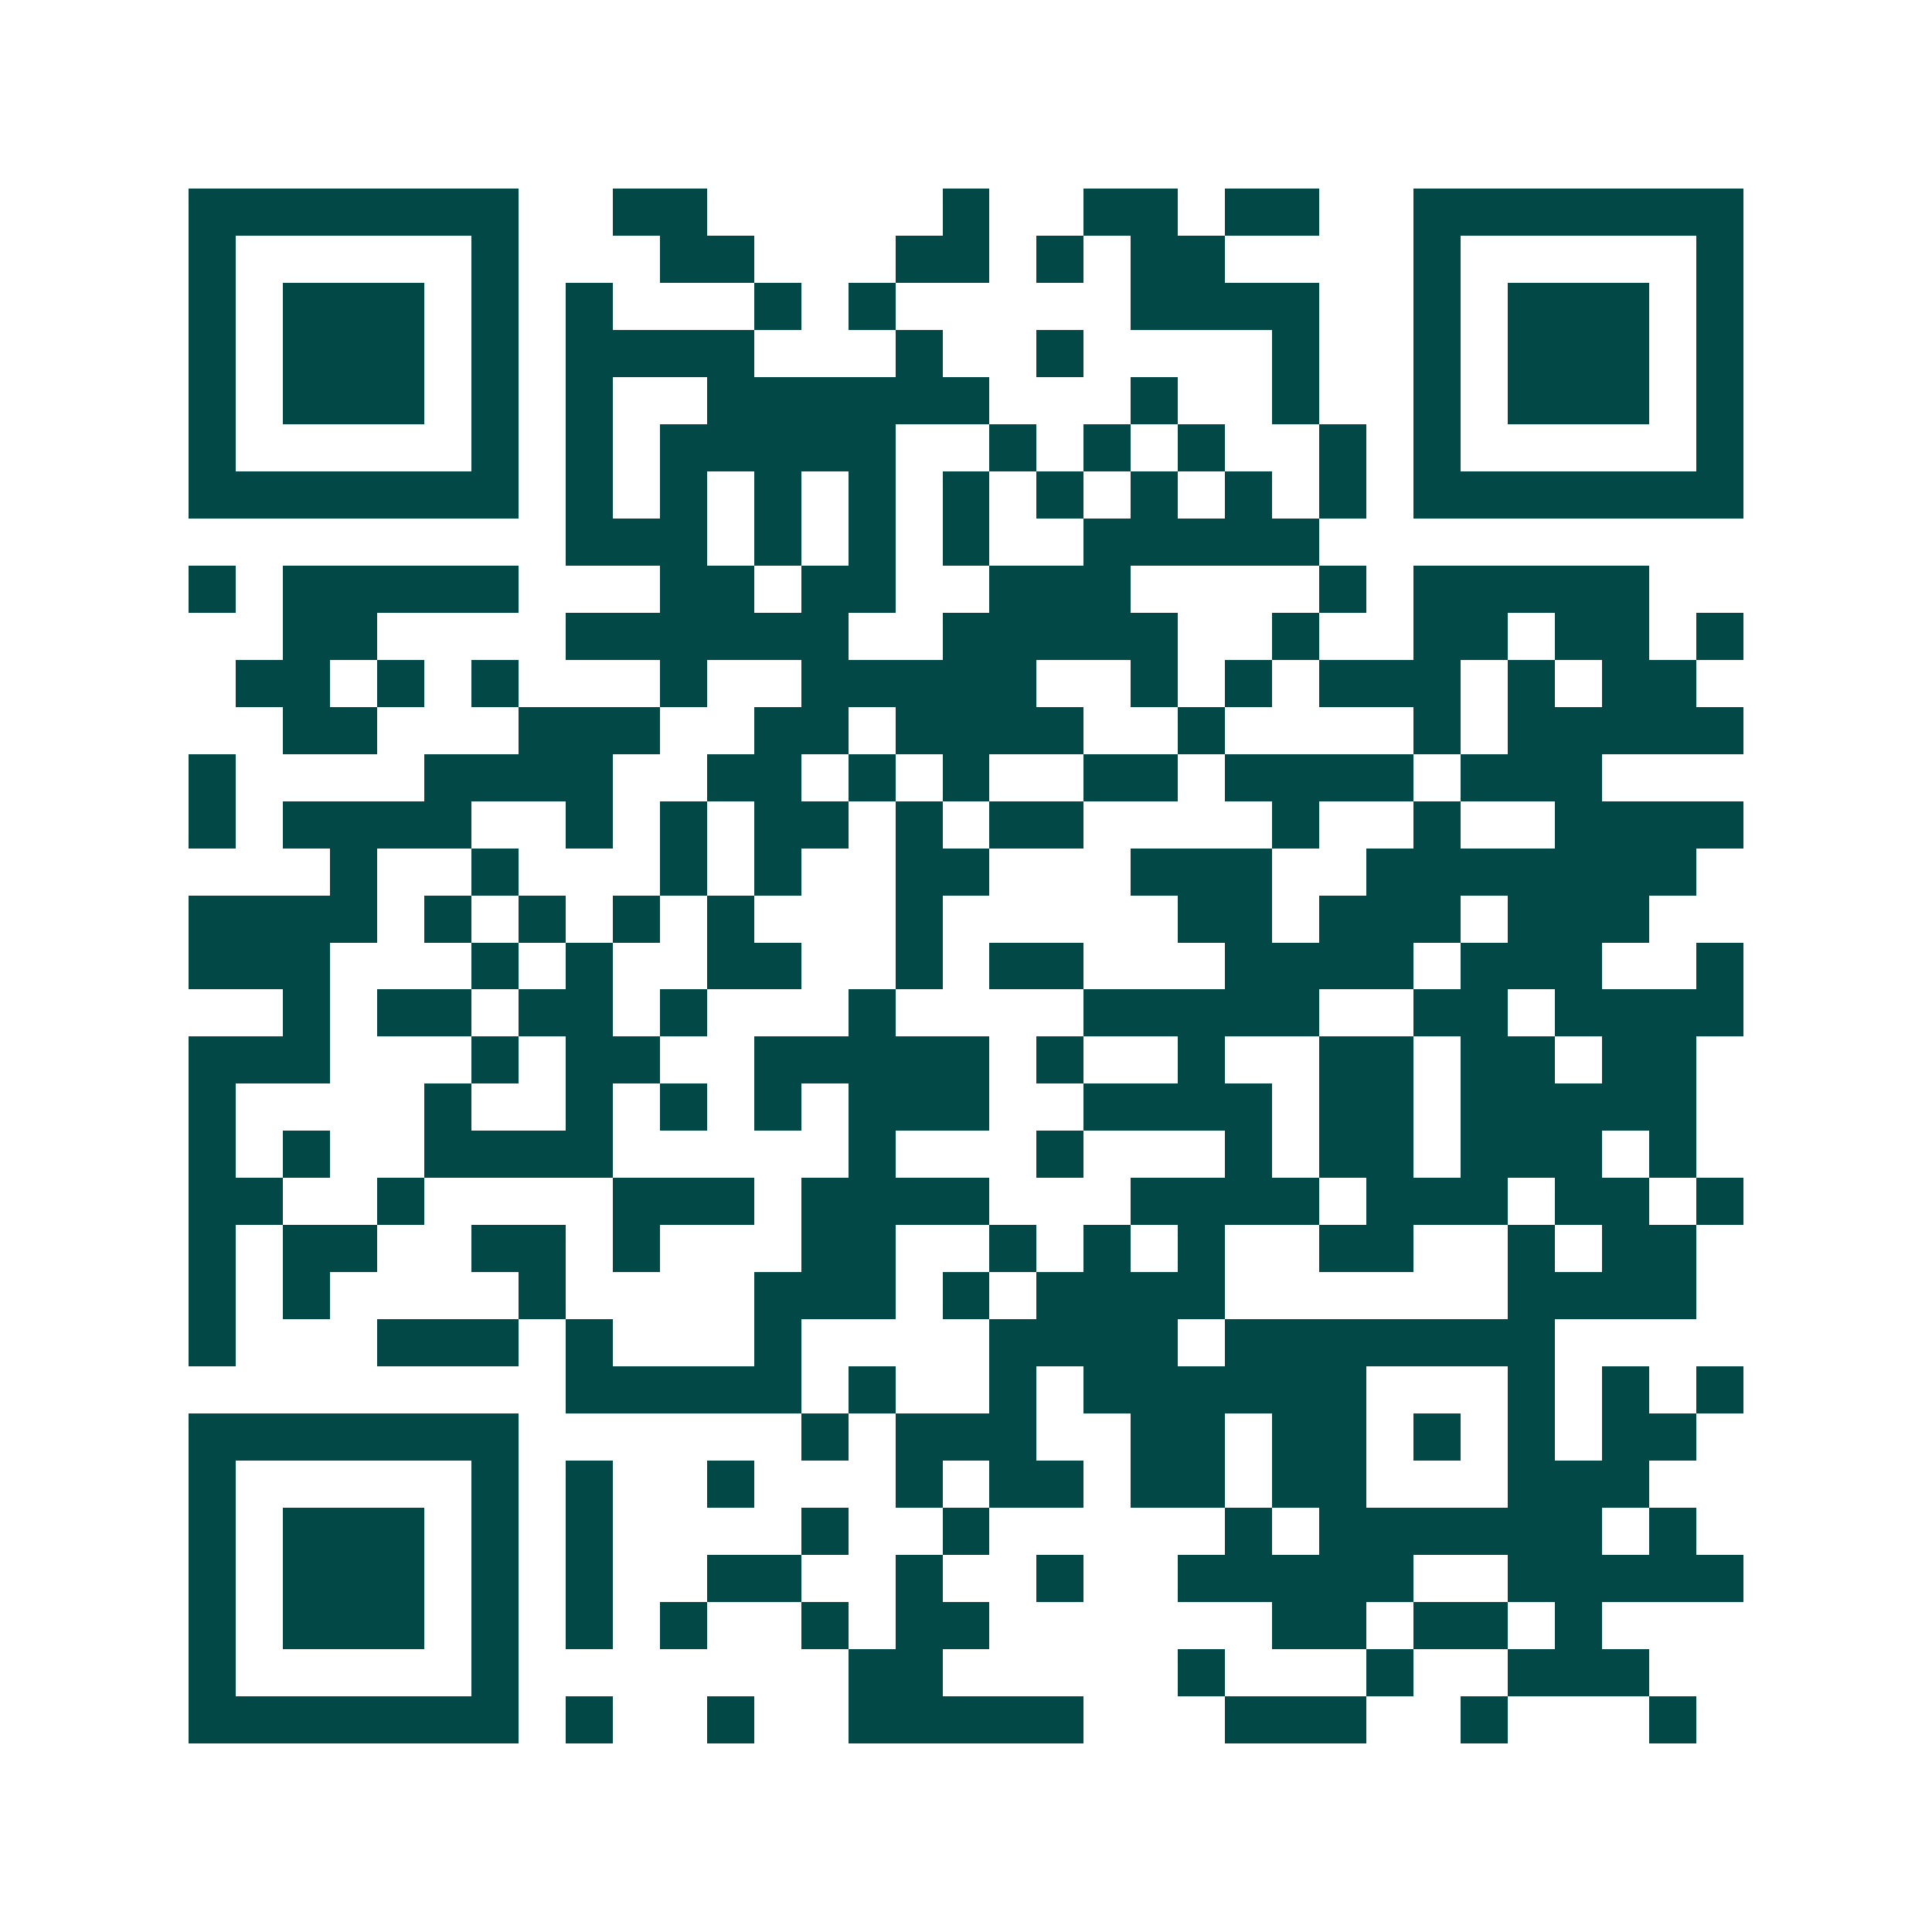 <svg xmlns="http://www.w3.org/2000/svg" width="200" height="200" viewBox="0 0 41 41" shape-rendering="crispEdges"><path fill="#ffffff" d="M0 0h41v41H0z"/><path stroke="#014847" d="M4 4.5h7m2 0h2m5 0h1m2 0h2m1 0h2m2 0h7M4 5.5h1m5 0h1m3 0h2m3 0h2m1 0h1m1 0h2m4 0h1m5 0h1M4 6.5h1m1 0h3m1 0h1m1 0h1m3 0h1m1 0h1m5 0h4m2 0h1m1 0h3m1 0h1M4 7.5h1m1 0h3m1 0h1m1 0h4m3 0h1m2 0h1m4 0h1m2 0h1m1 0h3m1 0h1M4 8.5h1m1 0h3m1 0h1m1 0h1m2 0h6m3 0h1m2 0h1m2 0h1m1 0h3m1 0h1M4 9.5h1m5 0h1m1 0h1m1 0h5m2 0h1m1 0h1m1 0h1m2 0h1m1 0h1m5 0h1M4 10.5h7m1 0h1m1 0h1m1 0h1m1 0h1m1 0h1m1 0h1m1 0h1m1 0h1m1 0h1m1 0h7M12 11.5h3m1 0h1m1 0h1m1 0h1m2 0h5M4 12.5h1m1 0h5m3 0h2m1 0h2m2 0h3m4 0h1m1 0h5M6 13.5h2m4 0h6m2 0h5m2 0h1m2 0h2m1 0h2m1 0h1M5 14.5h2m1 0h1m1 0h1m3 0h1m2 0h5m2 0h1m1 0h1m1 0h3m1 0h1m1 0h2M6 15.5h2m3 0h3m2 0h2m1 0h4m2 0h1m4 0h1m1 0h5M4 16.5h1m4 0h4m2 0h2m1 0h1m1 0h1m2 0h2m1 0h4m1 0h3M4 17.5h1m1 0h4m2 0h1m1 0h1m1 0h2m1 0h1m1 0h2m4 0h1m2 0h1m2 0h4M7 18.5h1m2 0h1m3 0h1m1 0h1m2 0h2m3 0h3m2 0h7M4 19.5h4m1 0h1m1 0h1m1 0h1m1 0h1m3 0h1m5 0h2m1 0h3m1 0h3M4 20.5h3m3 0h1m1 0h1m2 0h2m2 0h1m1 0h2m3 0h4m1 0h3m2 0h1M6 21.5h1m1 0h2m1 0h2m1 0h1m3 0h1m4 0h5m2 0h2m1 0h4M4 22.5h3m3 0h1m1 0h2m2 0h5m1 0h1m2 0h1m2 0h2m1 0h2m1 0h2M4 23.5h1m4 0h1m2 0h1m1 0h1m1 0h1m1 0h3m2 0h4m1 0h2m1 0h5M4 24.5h1m1 0h1m2 0h4m5 0h1m3 0h1m3 0h1m1 0h2m1 0h3m1 0h1M4 25.5h2m2 0h1m4 0h3m1 0h4m3 0h4m1 0h3m1 0h2m1 0h1M4 26.5h1m1 0h2m2 0h2m1 0h1m3 0h2m2 0h1m1 0h1m1 0h1m2 0h2m2 0h1m1 0h2M4 27.5h1m1 0h1m4 0h1m4 0h3m1 0h1m1 0h4m6 0h4M4 28.5h1m3 0h3m1 0h1m3 0h1m4 0h4m1 0h7M12 29.5h5m1 0h1m2 0h1m1 0h6m3 0h1m1 0h1m1 0h1M4 30.5h7m6 0h1m1 0h3m2 0h2m1 0h2m1 0h1m1 0h1m1 0h2M4 31.5h1m5 0h1m1 0h1m2 0h1m3 0h1m1 0h2m1 0h2m1 0h2m3 0h3M4 32.5h1m1 0h3m1 0h1m1 0h1m4 0h1m2 0h1m5 0h1m1 0h6m1 0h1M4 33.5h1m1 0h3m1 0h1m1 0h1m2 0h2m2 0h1m2 0h1m2 0h5m2 0h5M4 34.5h1m1 0h3m1 0h1m1 0h1m1 0h1m2 0h1m1 0h2m6 0h2m1 0h2m1 0h1M4 35.5h1m5 0h1m7 0h2m5 0h1m3 0h1m2 0h3M4 36.5h7m1 0h1m2 0h1m2 0h5m3 0h3m2 0h1m3 0h1"/></svg>
